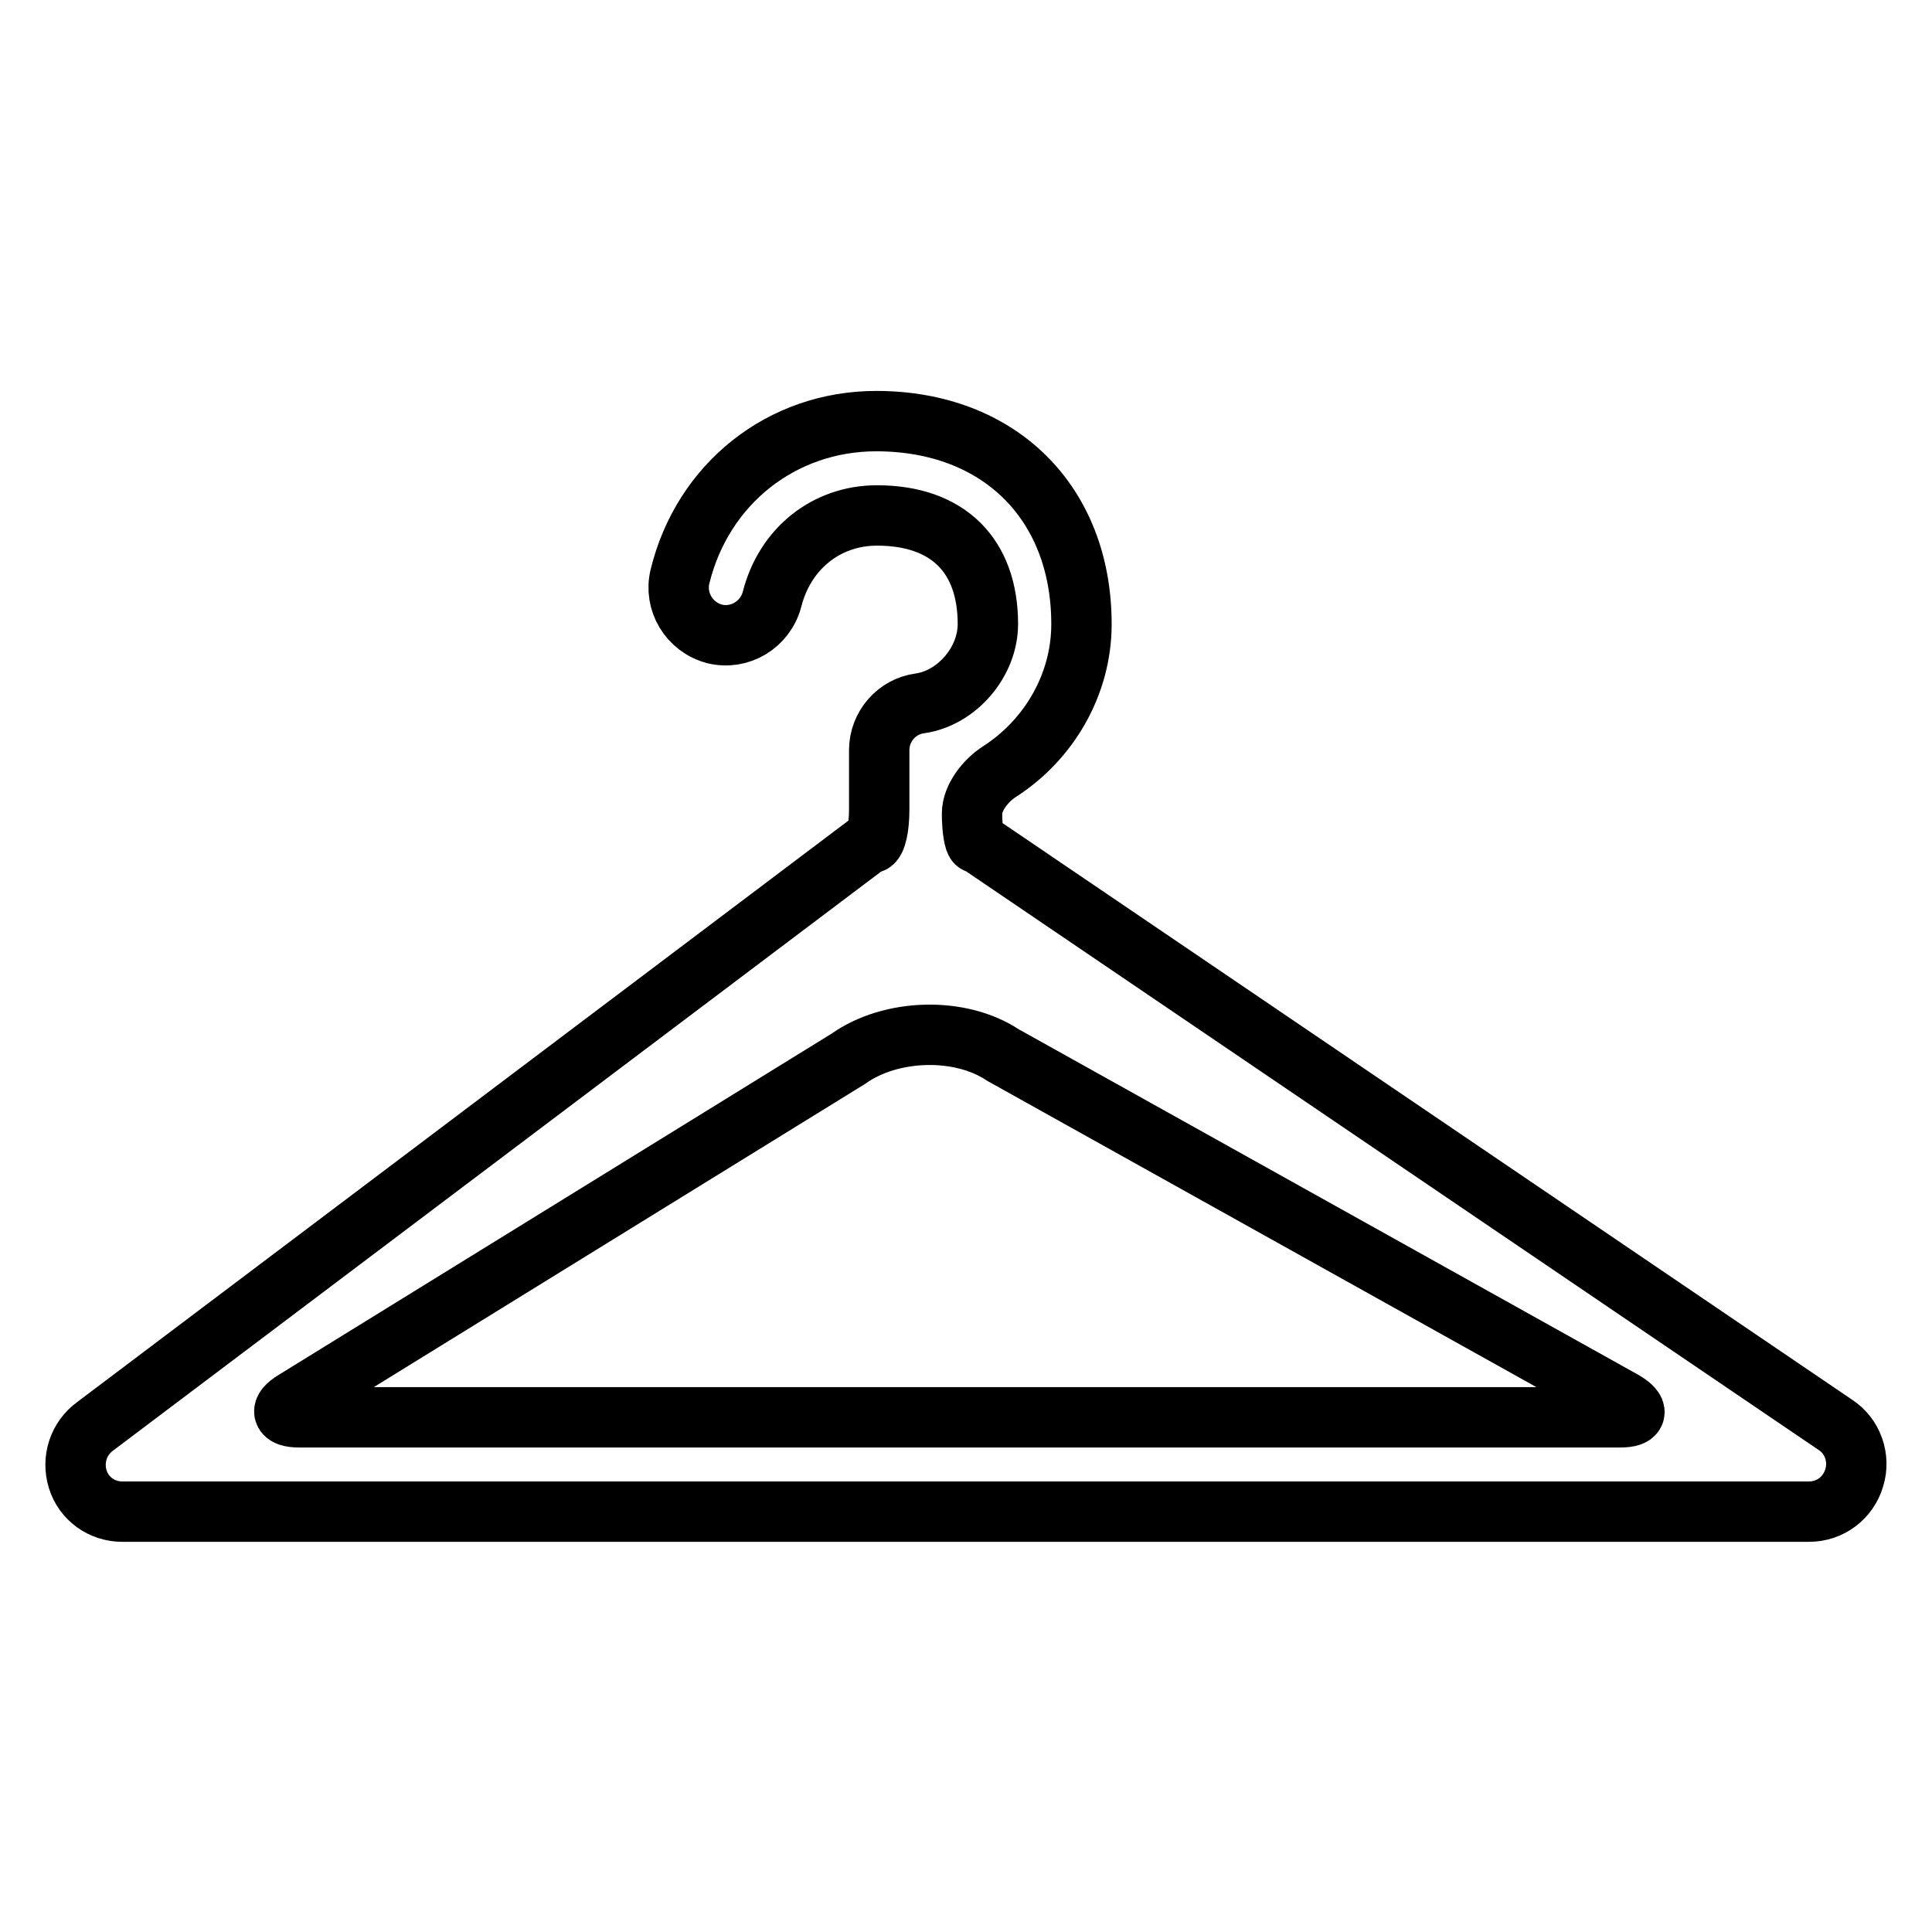 <?xml version="1.0" encoding="utf-8"?>
<!-- Svg Vector Icons : http://www.onlinewebfonts.com/icon -->
<!DOCTYPE svg PUBLIC "-//W3C//DTD SVG 1.1//EN" "http://www.w3.org/Graphics/SVG/1.1/DTD/svg11.dtd">
<svg version="1.1" xmlns="http://www.w3.org/2000/svg" xmlns:xlink="http://www.w3.org/1999/xlink" x="0px" y="0px" viewBox="0 0 256 256" enable-background="new 0 0 256 256" xml:space="preserve">
<g><g><g><g><path stroke-width="8" fill-opacity="0" stroke="#000000"  d="M243.2,188.8l-113.3-76.9c-0.1-0.1-0.3-0.2-0.5-0.2c-0.3-0.1-0.6-1.8-0.6-3.9s1.8-4.4,3.7-5.6c6.5-4.2,10.8-11.5,10.8-19.5c0-16.1-10.9-26.9-27.2-26.9c-12.5,0-23,8.3-26,20.6c-0.8,3.3,1.2,6.7,4.6,7.6c3.3,0.8,6.7-1.2,7.6-4.6c1.7-6.7,7.2-11.1,13.9-11.1c9.4,0,14.7,5.3,14.7,14.4c0,5-4.1,9.8-9,10.5c-3.1,0.4-5.4,3.1-5.4,6.2v7.9c0,2.3-0.4,4.2-1,4.4c-0.4,0.1-0.7,0.2-0.9,0.4L12.6,189c-2.2,1.6-3.1,4.4-2.3,7c0.8,2.6,3.2,4.3,5.9,4.3h223.5c2.8,0,5.2-1.8,6-4.5C246.5,193.2,245.5,190.3,243.2,188.8z M214.7,187.8H39.6c-2.3,0-2.6-1-0.6-2.2l73.4-45.3c5.6-4,14.8-4.3,20.5-0.5l82.3,45.9C217.2,186.9,217,187.8,214.7,187.8z"/></g></g><g></g><g></g><g></g><g></g><g></g><g></g><g></g><g></g><g></g><g></g><g></g><g></g><g></g><g></g><g></g></g></g>
</svg>